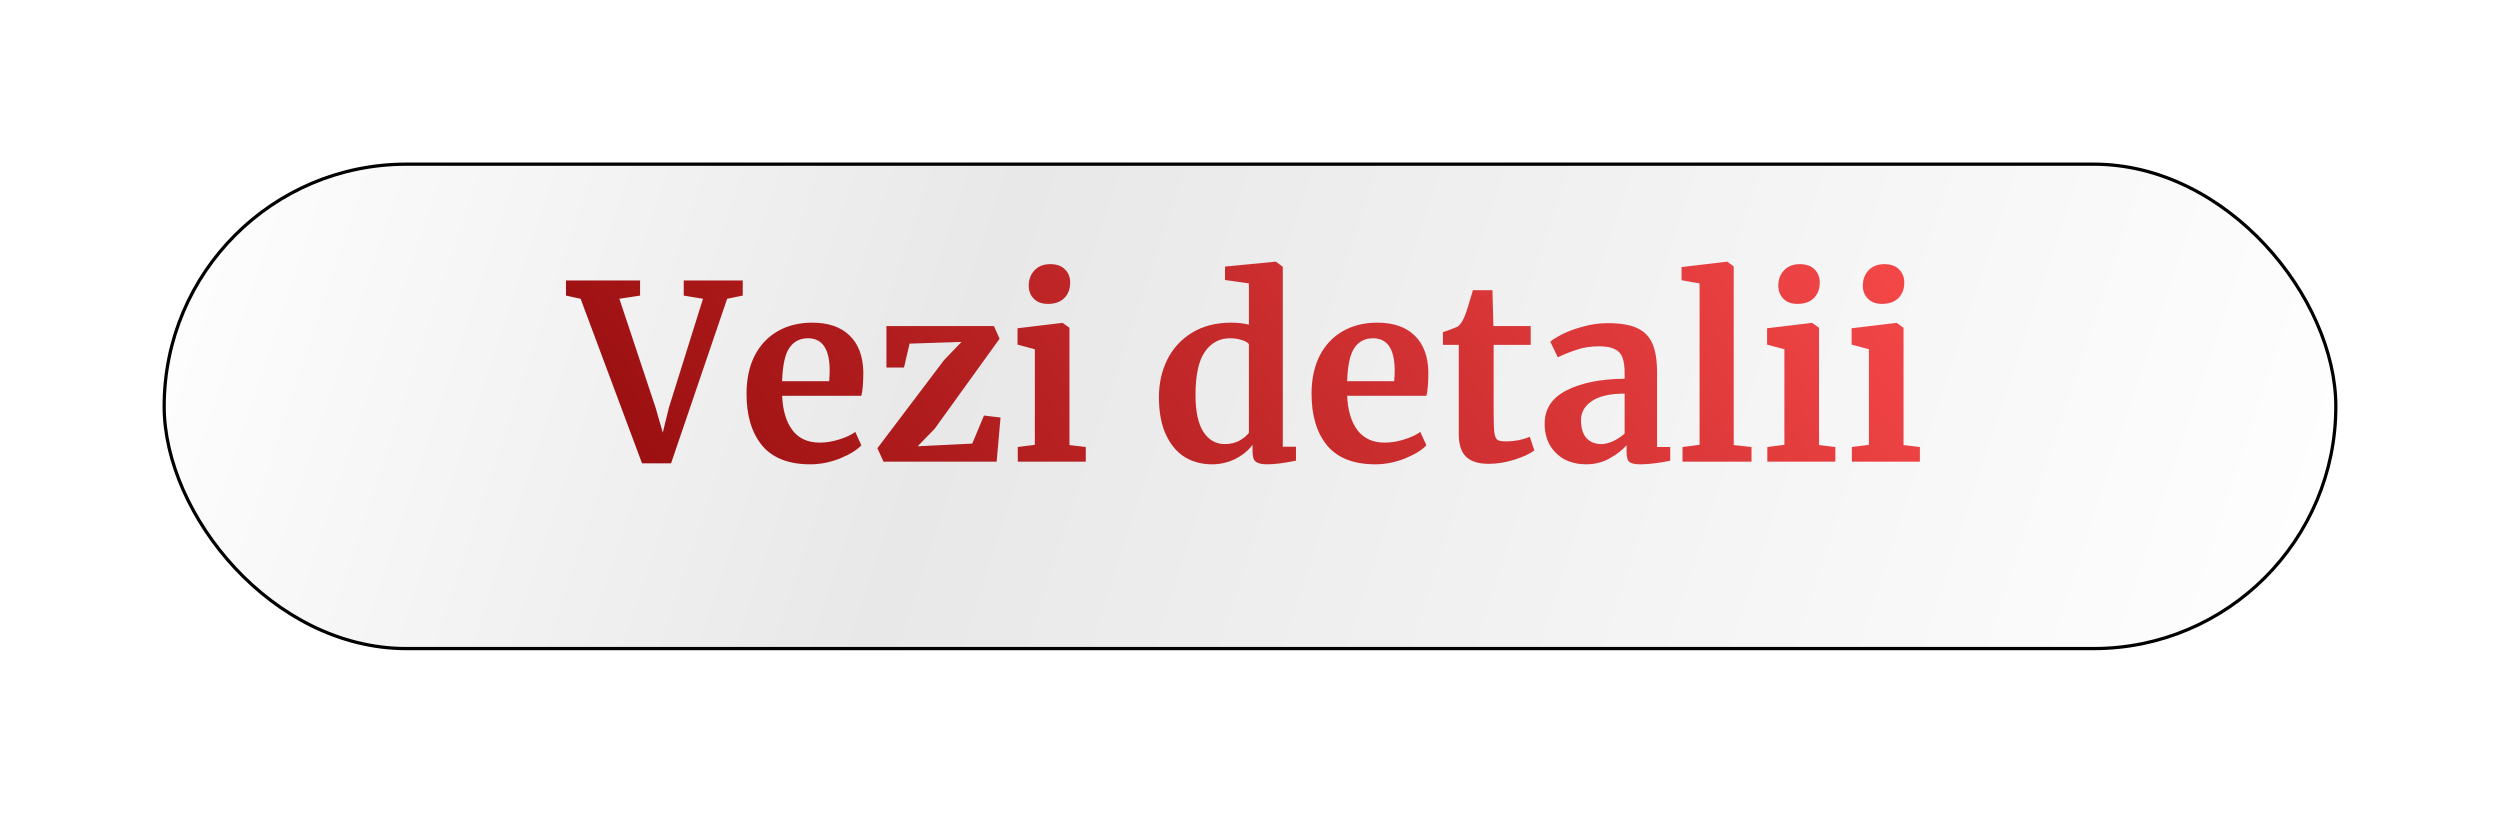 <?xml version="1.0" encoding="UTF-8"?> <svg xmlns="http://www.w3.org/2000/svg" width="769" height="250" viewBox="0 0 769 250" fill="none"><g filter="url(#filter0_d_4032_153)"><rect x="50" y="35" width="669" height="150" rx="75" fill="url(#paint0_linear_4032_153)"></rect><rect x="50.5" y="35.5" width="668" height="149" rx="74.5" stroke="black"></rect></g><path d="M174.093 86.275H196.893V90.925L190.518 91.9L201.693 125.5L203.868 133.075L205.743 125.425L216.243 91.9L210.318 90.925V86.275H228.468V90.925L223.668 91.9L206.418 142.525H197.493L178.593 91.9L174.093 90.925V86.275ZM249.207 142.825C242.607 142.825 237.682 140.9 234.432 137.05C231.232 133.15 229.632 127.85 229.632 121.15C229.632 116.65 230.457 112.75 232.107 109.45C233.807 106.15 236.182 103.625 239.232 101.875C242.282 100.125 245.807 99.25 249.807 99.25C254.807 99.25 258.657 100.575 261.357 103.225C264.057 105.825 265.457 109.55 265.557 114.4C265.557 117.7 265.357 120.15 264.957 121.75H240.582C240.782 126.3 241.857 129.85 243.807 132.4C245.757 134.9 248.532 136.15 252.132 136.15C254.082 136.15 256.082 135.825 258.132 135.175C260.232 134.525 261.882 133.75 263.082 132.85L264.957 136.975C263.607 138.425 261.407 139.775 258.357 141.025C255.357 142.225 252.307 142.825 249.207 142.825ZM255.057 117.25C255.157 115.85 255.207 114.775 255.207 114.025C255.207 107.375 252.982 104.05 248.532 104.05C246.082 104.05 244.182 105.025 242.832 106.975C241.482 108.925 240.732 112.35 240.582 117.25H255.057ZM279.792 105.7L278.067 113.05H272.667V100.3H305.742L307.467 104.2L287.517 131.875L282.267 137.275L299.067 136.45L302.667 127.825L307.767 128.425L306.567 142H271.767L269.892 137.875L290.367 110.8L295.767 105.175L279.792 105.7ZM322.289 93.475C320.489 93.475 319.064 92.95 318.014 91.9C316.964 90.85 316.439 89.5 316.439 87.85C316.439 85.95 317.039 84.375 318.239 83.125C319.439 81.875 321.039 81.25 323.039 81.25C325.039 81.25 326.564 81.8 327.614 82.9C328.664 83.95 329.189 85.275 329.189 86.875C329.189 88.875 328.589 90.475 327.389 91.675C326.189 92.875 324.514 93.475 322.364 93.475H322.289ZM318.314 107.425L312.989 106V100.975L326.714 99.325H326.864L328.964 100.825V136.9L333.989 137.5V142H313.064V137.5L318.314 136.825V107.425ZM372.838 142.825C369.738 142.825 366.963 142.1 364.513 140.65C362.063 139.15 360.113 136.85 358.663 133.75C357.213 130.65 356.488 126.775 356.488 122.125C356.488 117.925 357.338 114.1 359.038 110.65C360.788 107.15 363.338 104.375 366.688 102.325C370.038 100.275 374.063 99.25 378.763 99.25C380.663 99.25 382.463 99.45 384.163 99.85V87.175L376.813 86.125V82L392.263 80.5H392.488L394.588 82.075V137.425H398.638V141.7C395.038 142.45 392.063 142.825 389.713 142.825C388.113 142.825 386.963 142.55 386.263 142C385.613 141.5 385.288 140.475 385.288 138.925V136.825C383.988 138.575 382.213 140.025 379.963 141.175C377.713 142.275 375.338 142.825 372.838 142.825ZM376.738 136.6C378.388 136.6 379.838 136.275 381.088 135.625C382.388 134.925 383.413 134.1 384.163 133.15V105.85C383.813 105.35 383.063 104.925 381.913 104.575C380.813 104.225 379.613 104.05 378.313 104.05C375.113 104.05 372.538 105.45 370.588 108.25C368.688 111 367.738 115.425 367.738 121.525C367.738 126.625 368.563 130.425 370.213 132.925C371.863 135.375 374.038 136.6 376.738 136.6ZM423.011 142.825C416.411 142.825 411.486 140.9 408.236 137.05C405.036 133.15 403.436 127.85 403.436 121.15C403.436 116.65 404.261 112.75 405.911 109.45C407.611 106.15 409.986 103.625 413.036 101.875C416.086 100.125 419.611 99.25 423.611 99.25C428.611 99.25 432.461 100.575 435.161 103.225C437.861 105.825 439.261 109.55 439.361 114.4C439.361 117.7 439.161 120.15 438.761 121.75H414.386C414.586 126.3 415.661 129.85 417.611 132.4C419.561 134.9 422.336 136.15 425.936 136.15C427.886 136.15 429.886 135.825 431.936 135.175C434.036 134.525 435.686 133.75 436.886 132.85L438.761 136.975C437.411 138.425 435.211 139.775 432.161 141.025C429.161 142.225 426.111 142.825 423.011 142.825ZM428.861 117.25C428.961 115.85 429.011 114.775 429.011 114.025C429.011 107.375 426.786 104.05 422.336 104.05C419.886 104.05 417.986 105.025 416.636 106.975C415.286 108.925 414.536 112.35 414.386 117.25H428.861ZM457.946 142.675C454.796 142.675 452.471 141.95 450.971 140.5C449.471 139.05 448.721 136.75 448.721 133.6V106.075H443.846V102.175C444.246 102.025 444.971 101.775 446.021 101.425C447.071 101.025 447.871 100.7 448.421 100.45C449.271 99.8 449.996 98.675 450.596 97.075C451.046 96.025 451.871 93.425 453.071 89.275H459.071L459.371 100.3H470.846V106.075H459.446V127.15C459.446 129.95 459.521 131.925 459.671 133.075C459.821 134.225 460.146 134.975 460.646 135.325C461.146 135.625 462.021 135.775 463.271 135.775C464.521 135.775 465.821 135.65 467.171 135.4C468.521 135.1 469.646 134.75 470.546 134.35L471.971 138.55C470.571 139.6 468.521 140.55 465.821 141.4C463.121 142.25 460.496 142.675 457.946 142.675ZM475.136 130.3C475.136 125.75 477.411 122.325 481.961 120.025C486.561 117.725 492.486 116.55 499.736 116.5V114.775C499.736 112.725 499.511 111.125 499.061 109.975C498.661 108.825 497.886 107.975 496.736 107.425C495.636 106.825 494.011 106.525 491.861 106.525C489.411 106.525 487.211 106.85 485.261 107.5C483.311 108.1 481.286 108.9 479.186 109.9L476.861 105.1C477.611 104.45 478.861 103.675 480.611 102.775C482.411 101.875 484.536 101.1 486.986 100.45C489.436 99.75 491.961 99.4 494.561 99.4C498.411 99.4 501.411 99.9 503.561 100.9C505.761 101.9 507.336 103.5 508.286 105.7C509.236 107.9 509.711 110.85 509.711 114.55V137.5H513.761V141.7C512.761 141.95 511.336 142.2 509.486 142.45C507.636 142.7 506.011 142.825 504.611 142.825C502.911 142.825 501.761 142.575 501.161 142.075C500.611 141.575 500.336 140.55 500.336 139V136.975C498.986 138.475 497.236 139.825 495.086 141.025C492.936 142.225 490.511 142.825 487.811 142.825C485.511 142.825 483.386 142.35 481.436 141.4C479.536 140.4 478.011 138.975 476.861 137.125C475.711 135.225 475.136 132.95 475.136 130.3ZM492.611 136.6C493.661 136.6 494.861 136.3 496.211 135.7C497.561 135.05 498.736 134.275 499.736 133.375V121.075C495.236 121.075 491.861 121.85 489.611 123.4C487.411 124.9 486.311 126.85 486.311 129.25C486.311 131.65 486.861 133.475 487.961 134.725C489.111 135.975 490.661 136.6 492.611 136.6ZM522.792 87.175L517.242 86.2V82.15L531.117 80.5H531.267L533.292 81.925V136.9L538.767 137.5V142H517.542V137.5L522.792 136.825V87.175ZM552.855 93.475C551.055 93.475 549.63 92.95 548.58 91.9C547.53 90.85 547.005 89.5 547.005 87.85C547.005 85.95 547.605 84.375 548.805 83.125C550.005 81.875 551.605 81.25 553.605 81.25C555.605 81.25 557.13 81.8 558.18 82.9C559.23 83.95 559.755 85.275 559.755 86.875C559.755 88.875 559.155 90.475 557.955 91.675C556.755 92.875 555.08 93.475 552.93 93.475H552.855ZM548.88 107.425L543.555 106V100.975L557.28 99.325H557.43L559.53 100.825V136.9L564.555 137.5V142H543.63V137.5L548.88 136.825V107.425ZM578.856 93.475C577.056 93.475 575.631 92.95 574.581 91.9C573.531 90.85 573.006 89.5 573.006 87.85C573.006 85.95 573.606 84.375 574.806 83.125C576.006 81.875 577.606 81.25 579.606 81.25C581.606 81.25 583.131 81.8 584.181 82.9C585.231 83.95 585.756 85.275 585.756 86.875C585.756 88.875 585.156 90.475 583.956 91.675C582.756 92.875 581.081 93.475 578.931 93.475H578.856ZM574.881 107.425L569.556 106V100.975L583.281 99.325H583.431L585.531 100.825V136.9L590.556 137.5V142H569.631V137.5L574.881 136.825V107.425Z" fill="url(#paint1_linear_4032_153)"></path><defs><filter id="filter0_d_4032_153" x="0" y="0" width="769" height="250" filterUnits="userSpaceOnUse" color-interpolation-filters="sRGB"><feFlood flood-opacity="0" result="BackgroundImageFix"></feFlood><feColorMatrix in="SourceAlpha" type="matrix" values="0 0 0 0 0 0 0 0 0 0 0 0 0 0 0 0 0 0 127 0" result="hardAlpha"></feColorMatrix><feOffset dy="15"></feOffset><feGaussianBlur stdDeviation="25"></feGaussianBlur><feComposite in2="hardAlpha" operator="out"></feComposite><feColorMatrix type="matrix" values="0 0 0 0 0 0 0 0 0 0 0 0 0 0 0 0 0 0 0.2 0"></feColorMatrix><feBlend mode="normal" in2="BackgroundImageFix" result="effect1_dropShadow_4032_153"></feBlend><feBlend mode="normal" in="SourceGraphic" in2="effect1_dropShadow_4032_153" result="shape"></feBlend></filter><linearGradient id="paint0_linear_4032_153" x1="50" y1="35" x2="697.504" y2="249.8" gradientUnits="userSpaceOnUse"><stop stop-color="white"></stop><stop offset="0.37" stop-color="#E8E8E8"></stop><stop offset="1" stop-color="white"></stop></linearGradient><linearGradient id="paint1_linear_4032_153" x1="137.324" y1="62.209" x2="588.488" y2="-289.461" gradientUnits="userSpaceOnUse"><stop stop-color="#9C1011"></stop><stop offset="0.675" stop-color="#FF4E4F"></stop><stop offset="1" stop-color="#FF6A6B"></stop></linearGradient></defs></svg> 